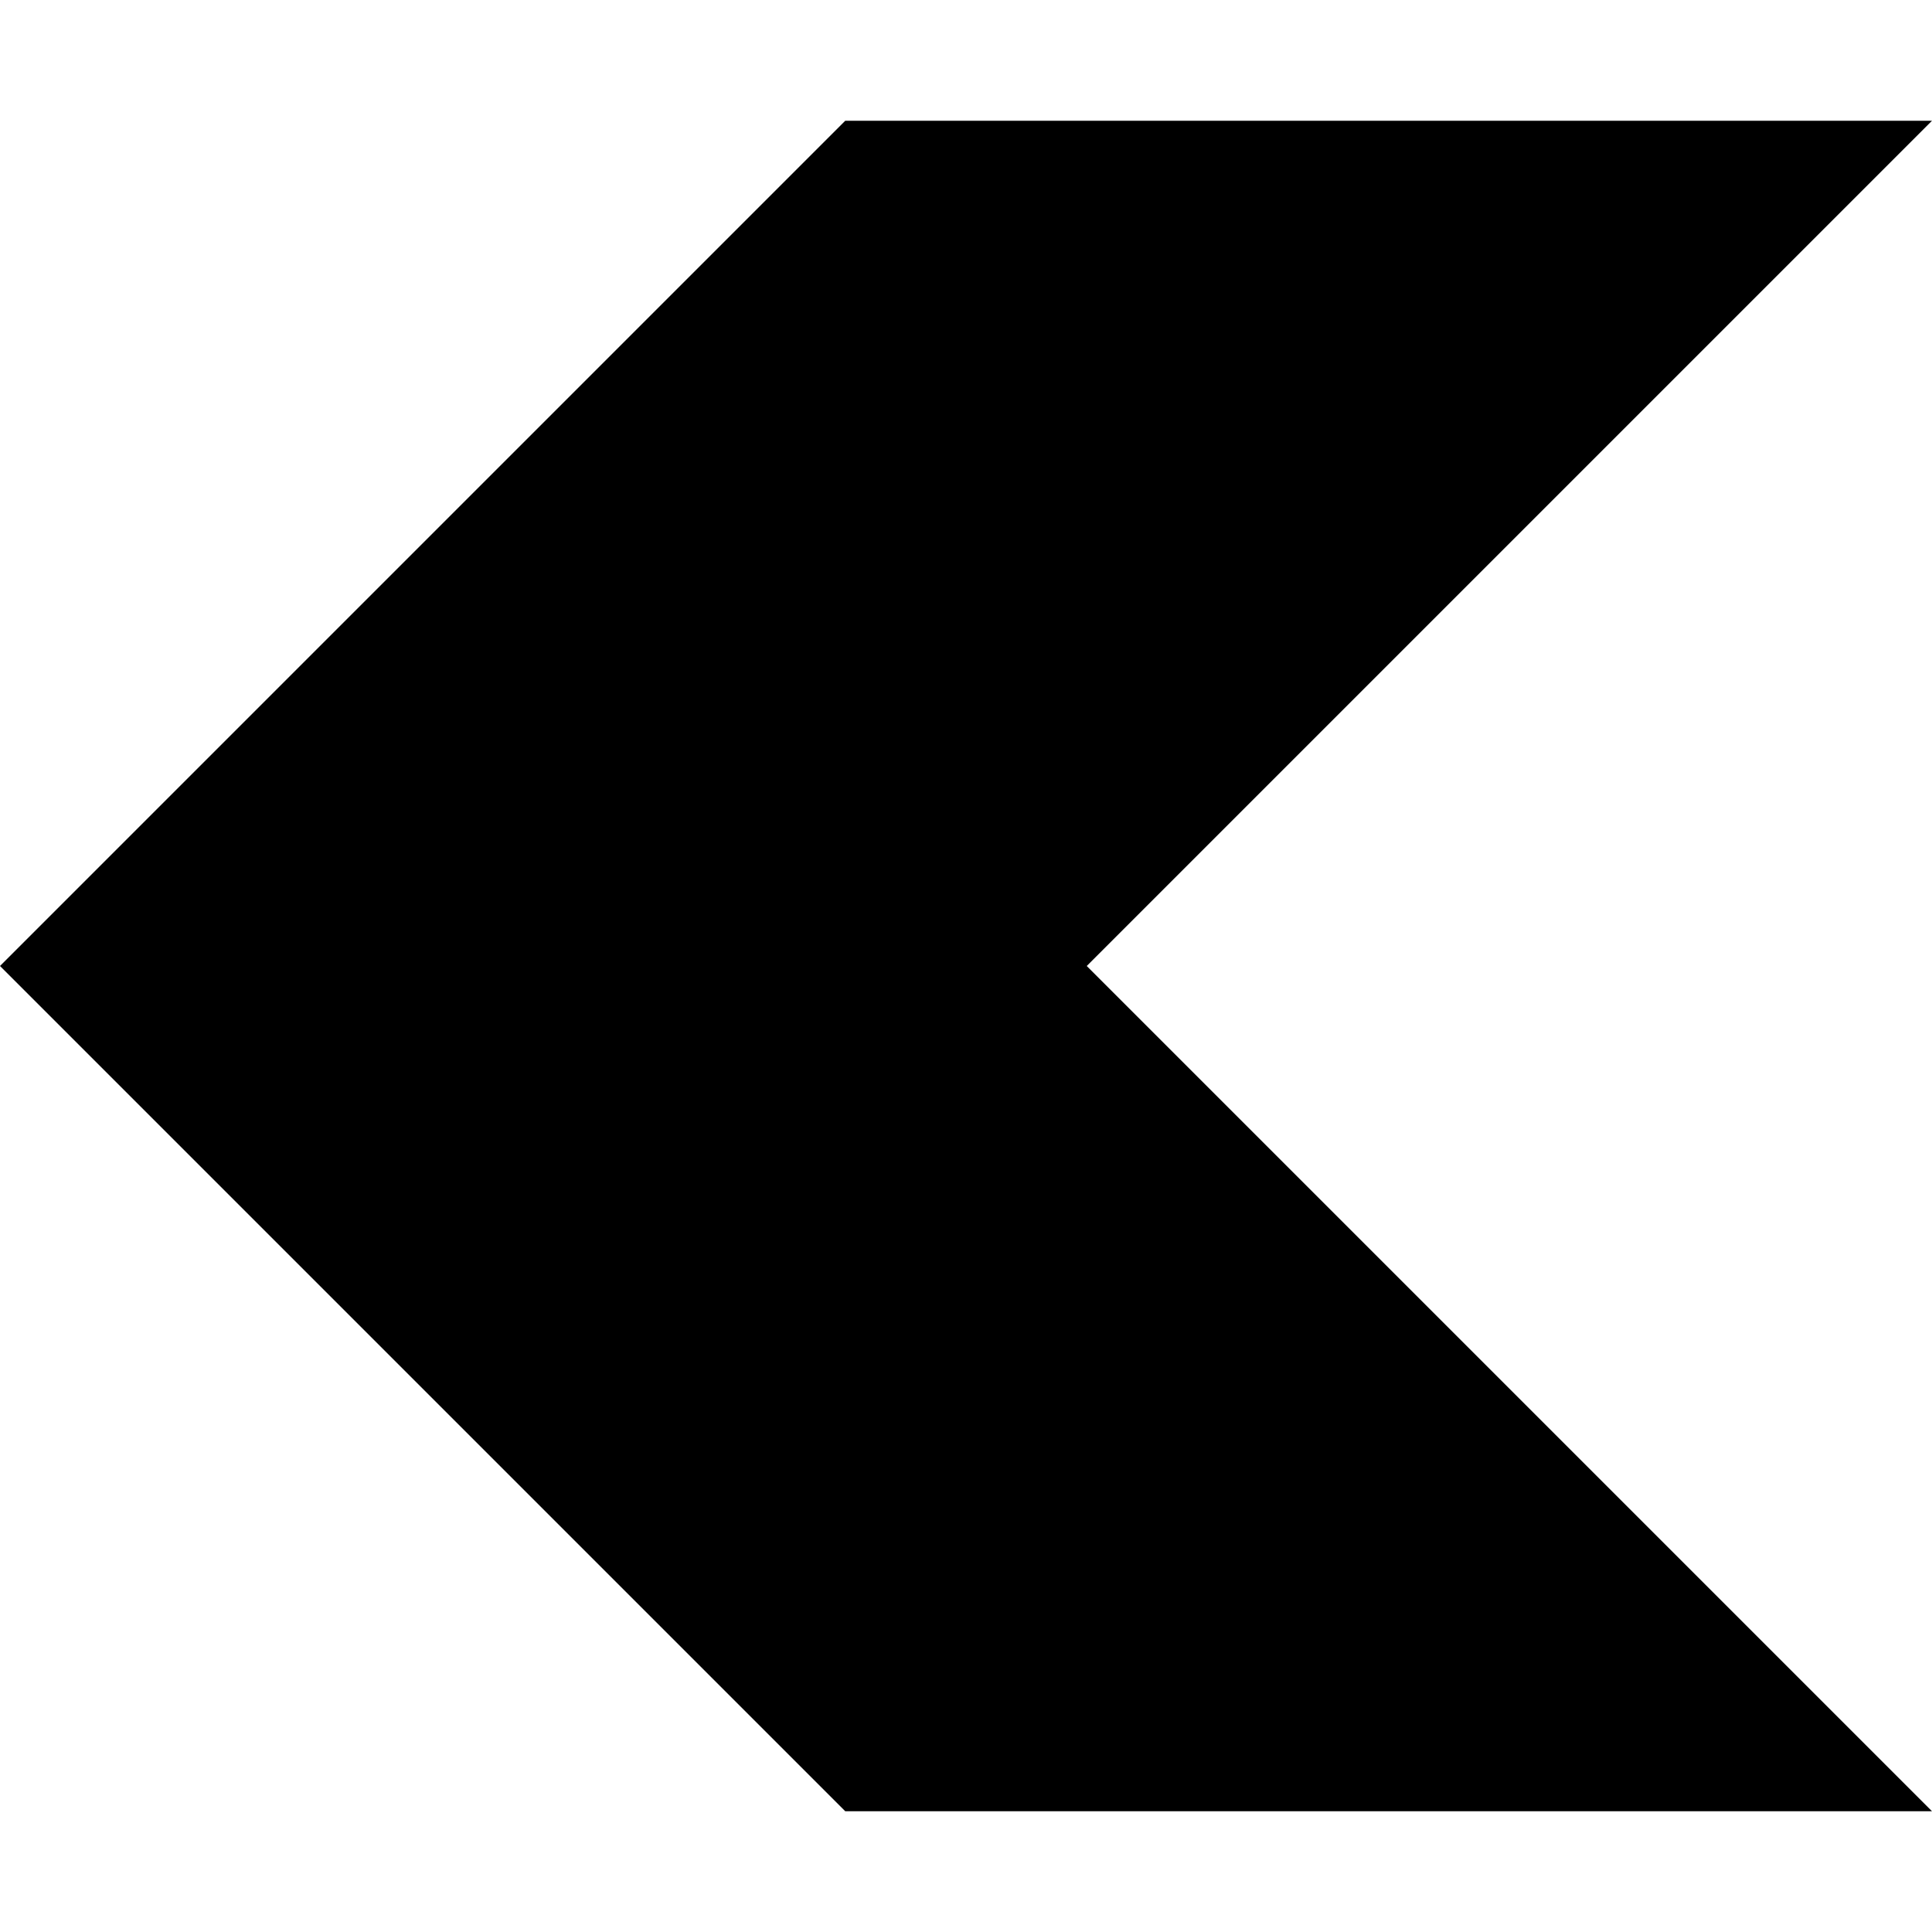 <svg xmlns="http://www.w3.org/2000/svg" fill="none" viewBox="0 0 16 16" id="Left-Chevron--Streamline-Block-Free">
  <desc>
    Left Chevron Streamline Icon: https://streamlinehq.com
  </desc>
  <path fill="#000000" fill-rule="evenodd" d="M7 1 16 1 9 8 16 15l-9 0L0 8l7 -7Z" clip-rule="evenodd" stroke-width="1"></path>
</svg>